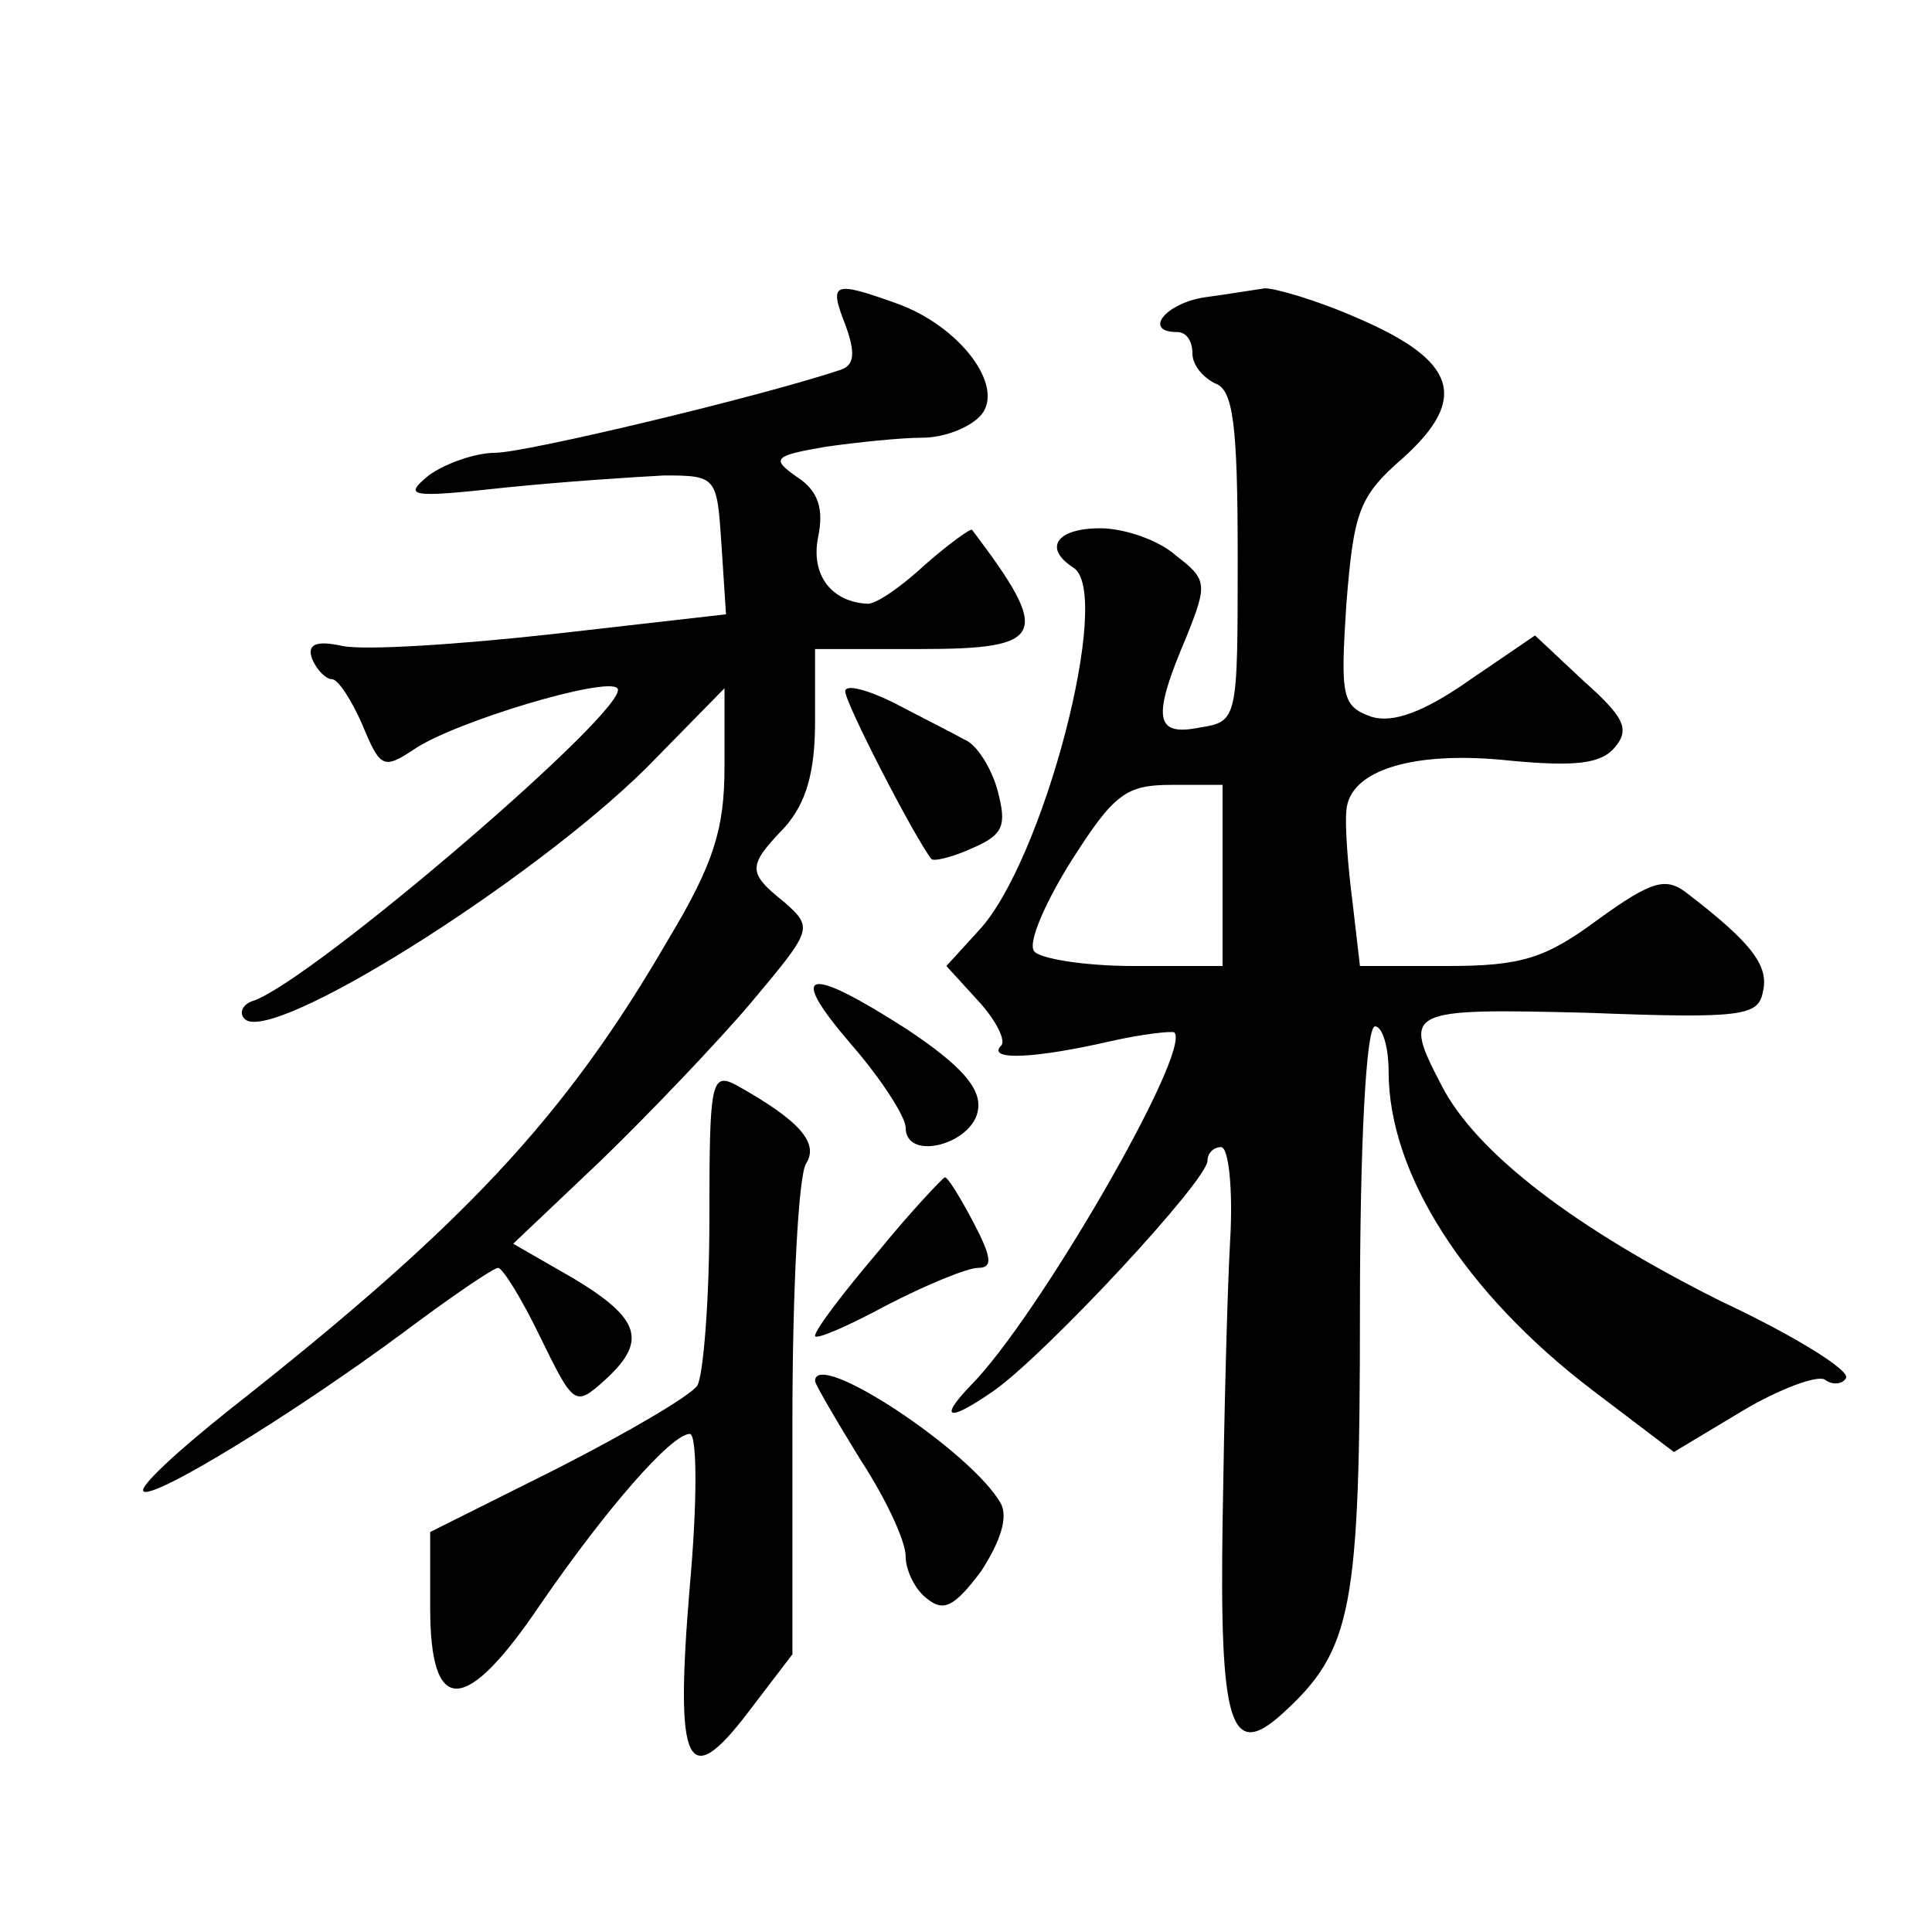 <?xml version="1.0" standalone="no"?>
<!DOCTYPE svg PUBLIC "-//W3C//DTD SVG 20010904//EN"
 "http://www.w3.org/TR/2001/REC-SVG-20010904/DTD/svg10.dtd">
<svg version="1.0" xmlns="http://www.w3.org/2000/svg"
 width="128pt" height="128pt" viewBox="0 0 128 128"
 preserveAspectRatio="xMidYMid meet">
<g transform="translate(0,128) scale(0.1,-0.1)"
fill="#0" stroke="none">
<path d="M560 1065 c7 -19 6 -27 -3 -30 -54 -18 -209 -55 -229 -55 -13 0 -33 -7
-44 -15 -17 -14 -13 -15 51 -8 39 4 86 7 105 8 35 0 35 -1 38 -46 l3 -46 -114 -13
c-63 -7 -125 -11 -140 -8 -18 4 -24 1 -20 -9 3 -7 9 -13 13 -13 4 0 13 -14 20 -30
12 -29 14 -30 35 -16 27 18 127 48 134 40 11 -11 -201 -193 -241 -207 -7 -2 -10
-8 -6 -12 17 -18 189 90 266 166 l52 53 0 -52 c0 -41 -7 -64 -37 -114 -69 -119
-136 -190 -291 -312 -34 -27 -60 -51 -57 -54 6 -6 99 51 172 105 32 24 60 43 63
43 3 0 16 -21 28 -46 22 -45 23 -46 42 -29 29 26 25 41 -20 68 l-40 23 58 55 c31
30 76 77 99 104 41 49 42 50 23 67 -25 20 -25 24 0 50 14 16 20 36 20 70 l0 48
70 0 c83 0 87 9 34 79 -1 1 -15 -9 -31 -23 -15 -14 -32 -26 -38 -26 -24 1 -38 19
-33 44 4 19 0 31 -14 40 -17 12 -16 14 19 20 21 3 50 6 64 6 15 0 32 7 39 15 16
19 -14 59 -56 74 -42 15 -45 14 -34 -14z M798 1083 c-26 -4 -41 -23 -18 -23 6 0
10 -6 10 -14 0 -8 7 -16 15 -20 12 -4 15 -27 15 -115 0 -108 0 -109 -25 -113 -30
-6 -32 6 -9 60 14 35 14 38 -7 54 -11 10 -34 18 -50 18 -29 0 -38 -13 -18 -26 27
-16 -20 -196 -63 -241 l-21 -23 21 -23 c12 -13 19 -27 15 -30 -9 -10 24 -8 72 3
22 5 41 7 43 6 12 -12 -91 -190 -135 -234 -22 -23 -14 -24 16 -3 35 25 141 139
141 152 0 5 4 9 9 9 5 0 8 -28 6 -62 -2 -35 -4 -119 -5 -186 -2 -135 5 -159 40
-127 46 42 51 69 51 268 0 108 4 187 10 187 5 0 9 -14 9 -30 0 -68 51 -147 135
-211 l54 -41 45 27 c25 15 50 24 55 21 5 -4 12 -3 14 1 3 5 -34 28 -83 51 -96 48
-162 98 -185 143 -26 50 -24 51 97 48 103 -4 113 -2 116 14 4 17 -7 32 -50 65 -14
11 -23 9 -59 -17 -35 -26 -51 -31 -100 -31 l-58 0 -5 43 c-3 23 -5 50 -4 60 2 27
45 40 109 33 43 -4 60 -2 69 9 10 12 6 20 -21 44 l-32 30 -44 -30 c-30 -21 -50
-28 -64 -24 -20 7 -21 13 -17 75 5 61 8 71 38 97 43 39 35 64 -30 92 -27 12 -55
20 -62 20 -7 -1 -25 -4 -40 -6z m12 -383 l0 -60 -59 0 c-33 0 -63 5 -66 10 -4 6
8 33 25 60 28 44 36 50 66 50 l34 0 0 -60z M560 822 c0 -8 46 -97 57 -111 1 -2
14 1 27 7 21 9 23 15 17 38 -4 15 -14 31 -22 34 -7 4 -29 15 -46 24 -18 9 -33 13
-33 8z M564 588 c20 -23 36 -48 36 -55 0 -23 45 -11 48 12 2 14 -11 29 -47 53 -67
43 -80 40 -37 -10z M470 473 c0 -54 -4 -104 -8 -111 -5 -7 -46 -31 -93 -55 l-84
-42 0 -50 c0 -72 23 -72 73 2 44 64 87 113 99 113 5 0 5 -46 0 -101 -10 -120 -2
-137 39 -83 l29 38 0 155 c0 86 4 162 9 170 9 14 -5 29 -46 52 -17 9 -18 2 -18
-88z M582 451 c-23 -27 -42 -52 -42 -56 0 -3 21 6 47 20 27 14 54 25 61 25 10 0
9 7 -3 30 -9 17 -17 30 -19 30 -1 0 -22 -22 -44 -49z M540 365 c0 -2 14 -26 30
-52 17 -26 30 -54 30 -64 0 -9 6 -22 14 -28 11 -9 18 -6 36 18 13 20 18 36 13 45
-19 34 -123 103 -123 81z"/>
</g>
</svg>
